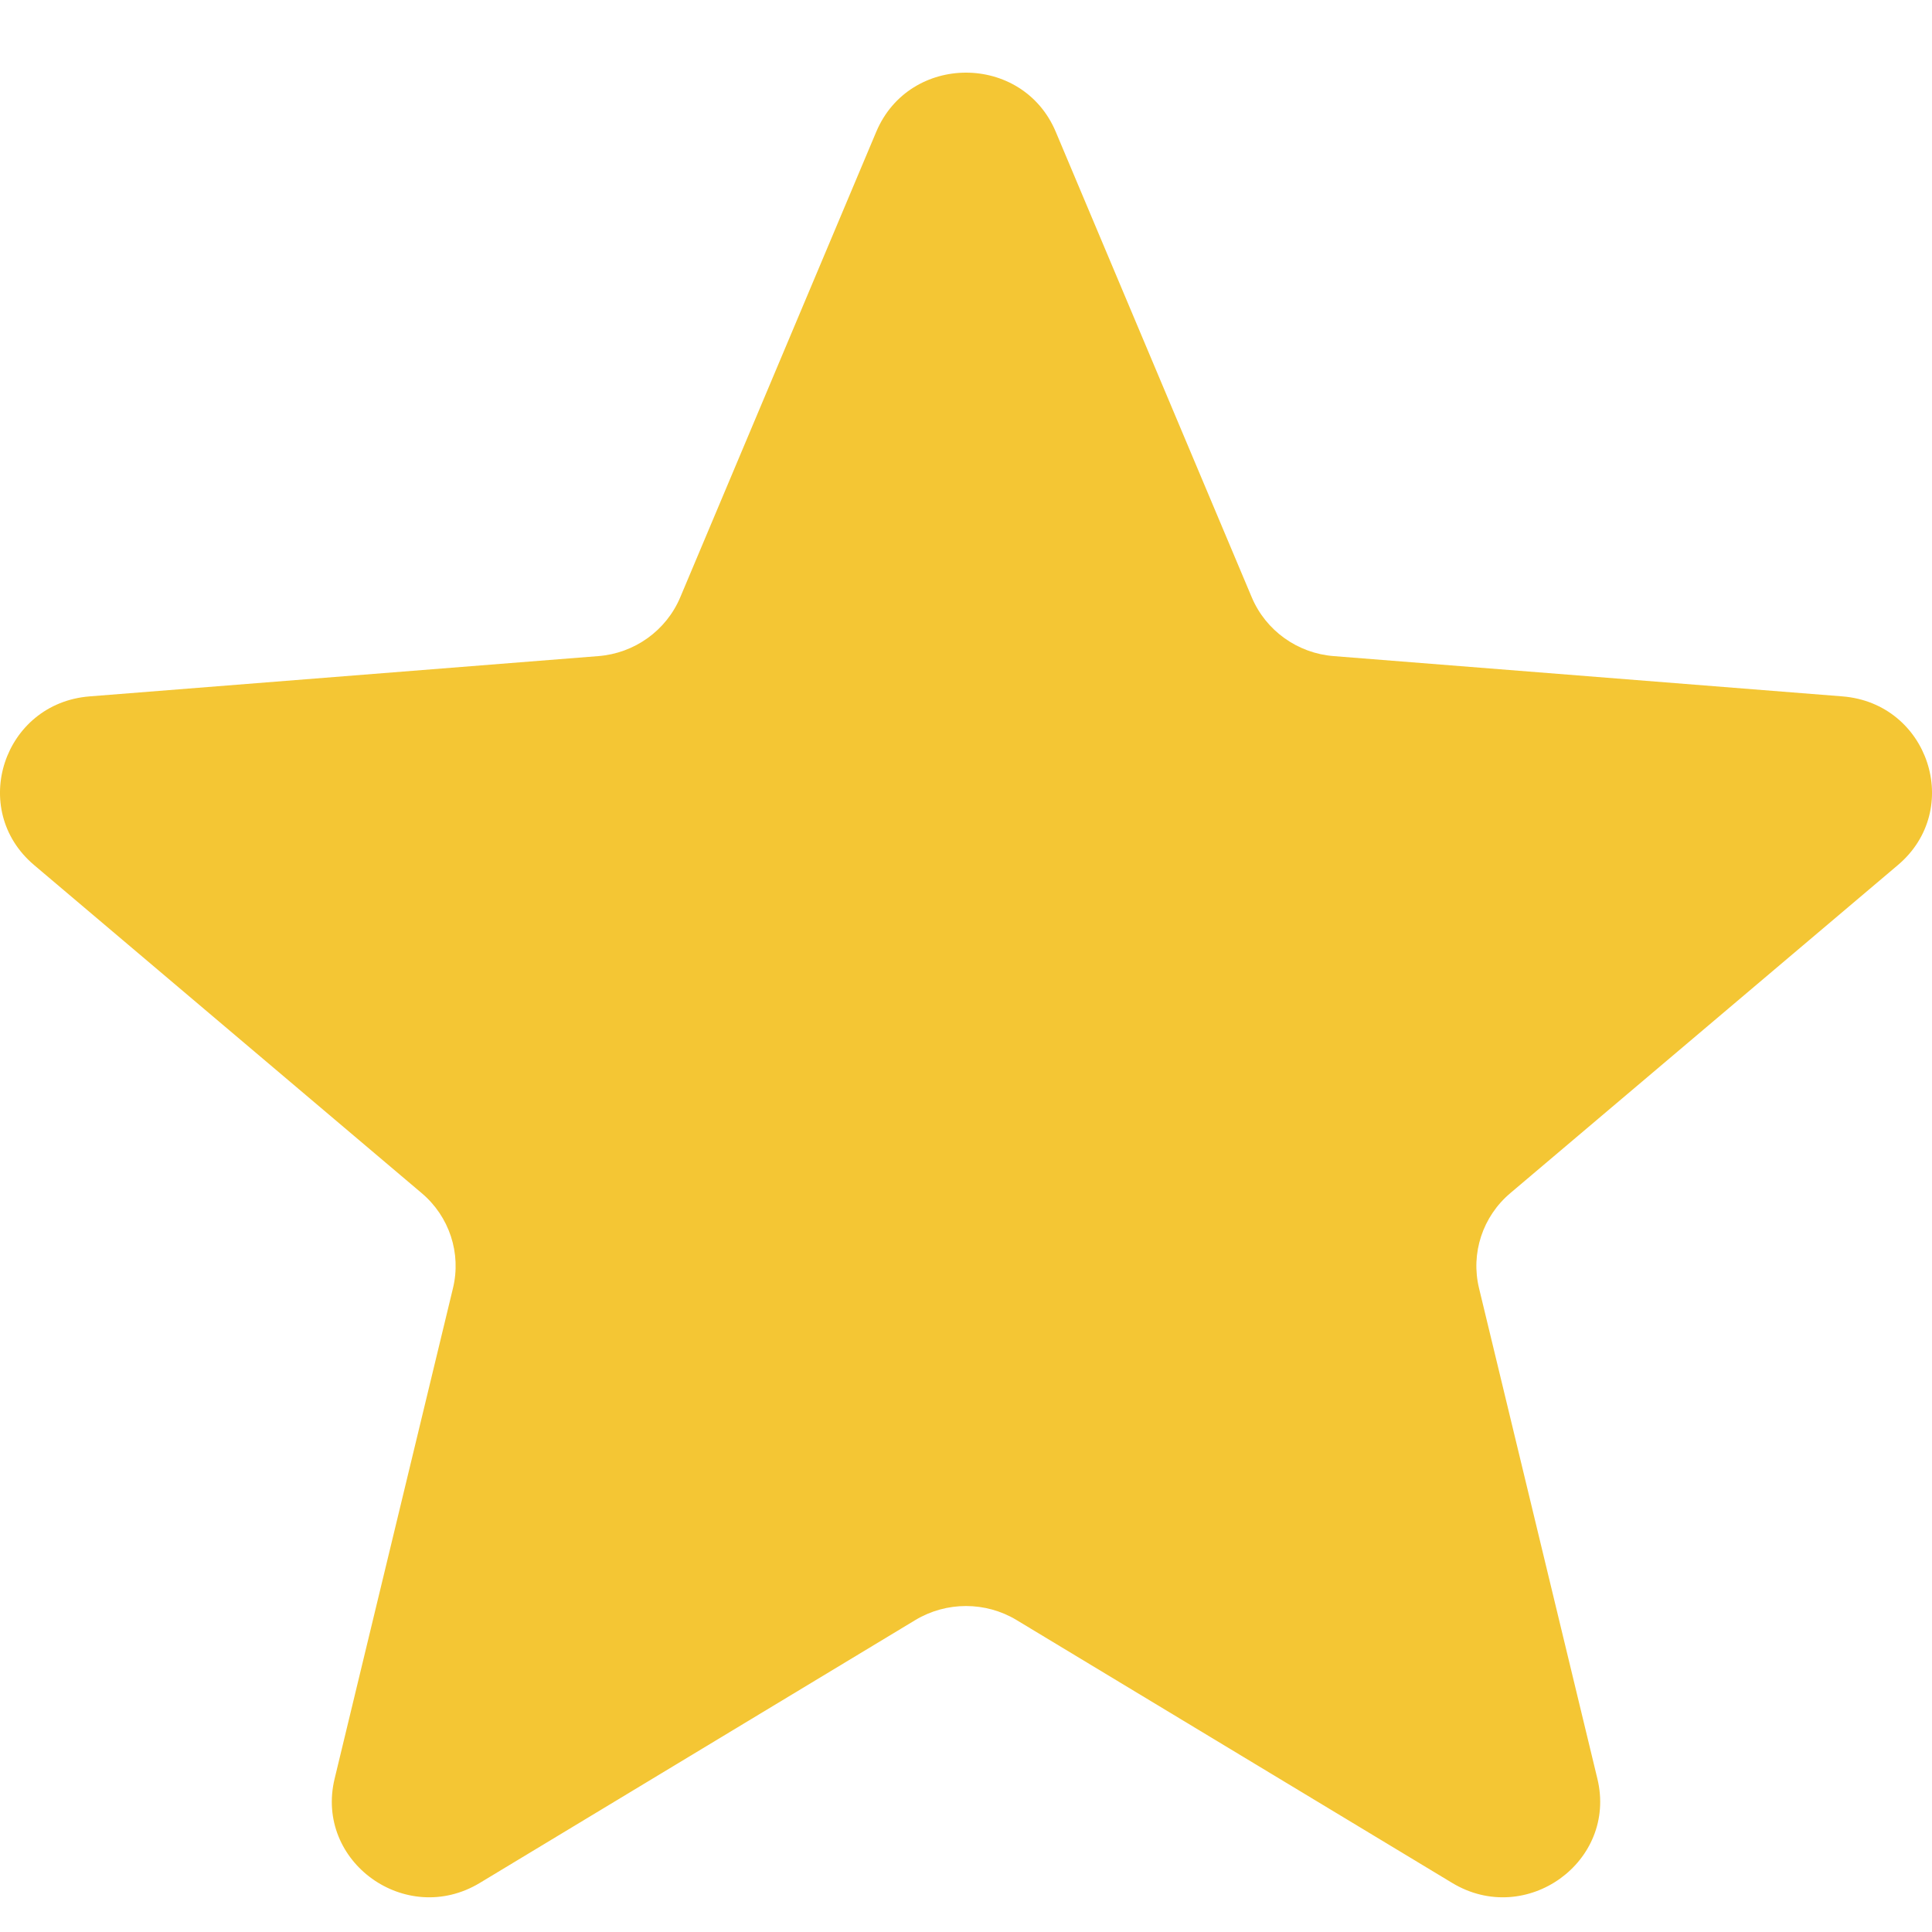 <svg width="20" height="20" viewBox="0 0 20 20" fill="none" xmlns="http://www.w3.org/2000/svg">
<path d="M9.071 1.364C9.415 0.548 10.585 0.548 10.929 1.364L12.958 6.183C13.103 6.527 13.431 6.763 13.807 6.792L19.073 7.209C19.965 7.28 20.327 8.38 19.647 8.955L15.635 12.351C15.348 12.593 15.223 12.974 15.311 13.336L16.536 18.413C16.744 19.273 15.797 19.953 15.033 19.492L10.524 16.771C10.203 16.577 9.797 16.577 9.475 16.771L4.967 19.492C4.203 19.953 3.256 19.273 3.464 18.413L4.689 13.336C4.777 12.974 4.652 12.593 4.365 12.351L0.353 8.955C-0.327 8.38 0.035 7.28 0.927 7.209L6.193 6.792C6.569 6.763 6.897 6.527 7.042 6.183L9.071 1.364Z" fill="#F4C634"/>
</svg>
